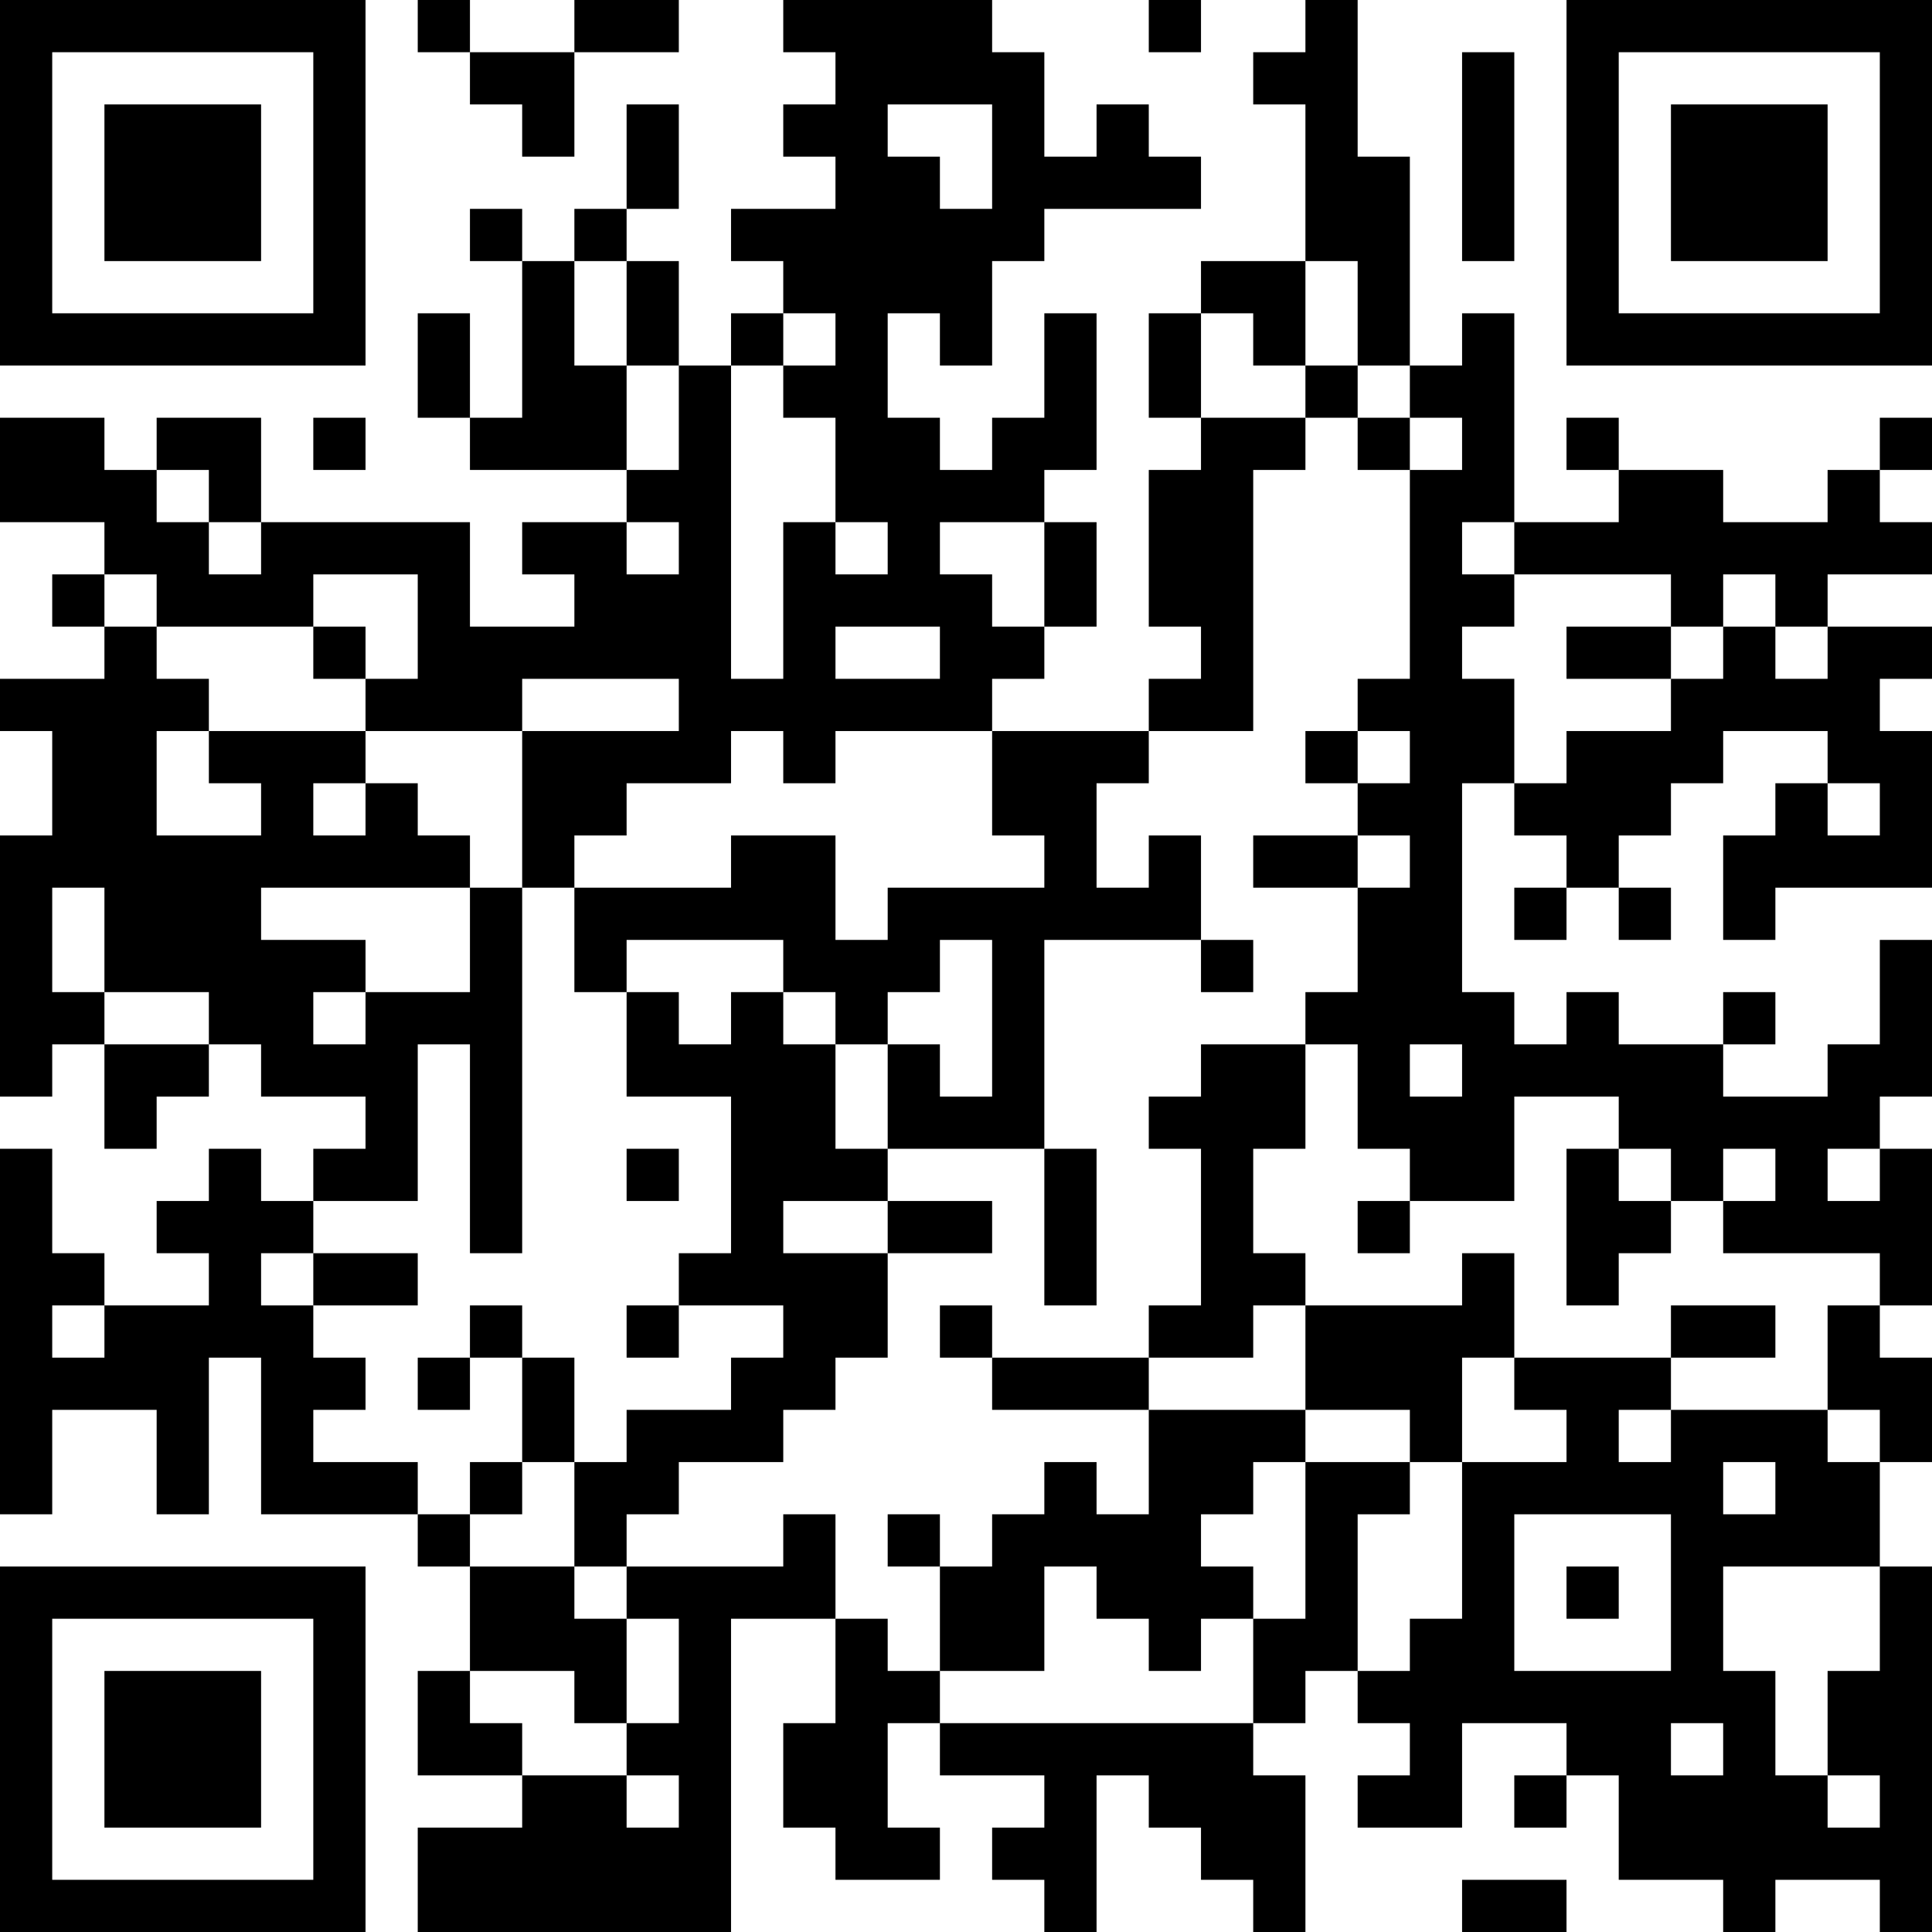 <?xml version="1.0" encoding="UTF-8"?>
<svg xmlns="http://www.w3.org/2000/svg" version="1.1" width="400" height="400" viewBox="0 0 400 400"><rect x="0" y="0" width="400" height="400" fill="#ffffff"/><g transform="scale(10.811)"><g transform="translate(0,0)"><path fill-rule="evenodd" d="M8 0L8 1L9 1L9 2L10 2L10 3L11 3L11 1L13 1L13 0L11 0L11 1L9 1L9 0ZM15 0L15 1L16 1L16 2L15 2L15 3L16 3L16 4L14 4L14 5L15 5L15 6L14 6L14 7L13 7L13 5L12 5L12 4L13 4L13 2L12 2L12 4L11 4L11 5L10 5L10 4L9 4L9 5L10 5L10 8L9 8L9 6L8 6L8 8L9 8L9 9L12 9L12 10L10 10L10 11L11 11L11 12L9 12L9 10L5 10L5 8L3 8L3 9L2 9L2 8L0 8L0 10L2 10L2 11L1 11L1 12L2 12L2 13L0 13L0 14L1 14L1 16L0 16L0 21L1 21L1 20L2 20L2 22L3 22L3 21L4 21L4 20L5 20L5 21L7 21L7 22L6 22L6 23L5 23L5 22L4 22L4 23L3 23L3 24L4 24L4 25L2 25L2 24L1 24L1 22L0 22L0 29L1 29L1 27L3 27L3 29L4 29L4 26L5 26L5 29L8 29L8 30L9 30L9 32L8 32L8 34L10 34L10 35L8 35L8 37L14 37L14 31L16 31L16 33L15 33L15 35L16 35L16 36L18 36L18 35L17 35L17 33L18 33L18 34L20 34L20 35L19 35L19 36L20 36L20 37L21 37L21 34L22 34L22 35L23 35L23 36L24 36L24 37L25 37L25 34L24 34L24 33L25 33L25 32L26 32L26 33L27 33L27 34L26 34L26 35L28 35L28 33L30 33L30 34L29 34L29 35L30 35L30 34L31 34L31 36L33 36L33 37L34 37L34 36L36 36L36 37L37 37L37 30L36 30L36 28L37 28L37 26L36 26L36 25L37 25L37 22L36 22L36 21L37 21L37 18L36 18L36 20L35 20L35 21L33 21L33 20L34 20L34 19L33 19L33 20L31 20L31 19L30 19L30 20L29 20L29 19L28 19L28 15L29 15L29 16L30 16L30 17L29 17L29 18L30 18L30 17L31 17L31 18L32 18L32 17L31 17L31 16L32 16L32 15L33 15L33 14L35 14L35 15L34 15L34 16L33 16L33 18L34 18L34 17L37 17L37 14L36 14L36 13L37 13L37 12L35 12L35 11L37 11L37 10L36 10L36 9L37 9L37 8L36 8L36 9L35 9L35 10L33 10L33 9L31 9L31 8L30 8L30 9L31 9L31 10L29 10L29 6L28 6L28 7L27 7L27 3L26 3L26 0L25 0L25 1L24 1L24 2L25 2L25 5L23 5L23 6L22 6L22 8L23 8L23 9L22 9L22 12L23 12L23 13L22 13L22 14L19 14L19 13L20 13L20 12L21 12L21 10L20 10L20 9L21 9L21 6L20 6L20 8L19 8L19 9L18 9L18 8L17 8L17 6L18 6L18 7L19 7L19 5L20 5L20 4L23 4L23 3L22 3L22 2L21 2L21 3L20 3L20 1L19 1L19 0ZM22 0L22 1L23 1L23 0ZM28 1L28 5L29 5L29 1ZM17 2L17 3L18 3L18 4L19 4L19 2ZM11 5L11 7L12 7L12 9L13 9L13 7L12 7L12 5ZM25 5L25 7L24 7L24 6L23 6L23 8L25 8L25 9L24 9L24 14L22 14L22 15L21 15L21 17L22 17L22 16L23 16L23 18L20 18L20 22L17 22L17 20L18 20L18 21L19 21L19 18L18 18L18 19L17 19L17 20L16 20L16 19L15 19L15 18L12 18L12 19L11 19L11 17L14 17L14 16L16 16L16 18L17 18L17 17L20 17L20 16L19 16L19 14L16 14L16 15L15 15L15 14L14 14L14 15L12 15L12 16L11 16L11 17L10 17L10 14L13 14L13 13L10 13L10 14L7 14L7 13L8 13L8 11L6 11L6 12L3 12L3 11L2 11L2 12L3 12L3 13L4 13L4 14L3 14L3 16L5 16L5 15L4 15L4 14L7 14L7 15L6 15L6 16L7 16L7 15L8 15L8 16L9 16L9 17L5 17L5 18L7 18L7 19L6 19L6 20L7 20L7 19L9 19L9 17L10 17L10 24L9 24L9 20L8 20L8 23L6 23L6 24L5 24L5 25L6 25L6 26L7 26L7 27L6 27L6 28L8 28L8 29L9 29L9 30L11 30L11 31L12 31L12 33L11 33L11 32L9 32L9 33L10 33L10 34L12 34L12 35L13 35L13 34L12 34L12 33L13 33L13 31L12 31L12 30L15 30L15 29L16 29L16 31L17 31L17 32L18 32L18 33L24 33L24 31L25 31L25 28L27 28L27 29L26 29L26 32L27 32L27 31L28 31L28 28L30 28L30 27L29 27L29 26L32 26L32 27L31 27L31 28L32 28L32 27L35 27L35 28L36 28L36 27L35 27L35 25L36 25L36 24L33 24L33 23L34 23L34 22L33 22L33 23L32 23L32 22L31 22L31 21L29 21L29 23L27 23L27 22L26 22L26 20L25 20L25 19L26 19L26 17L27 17L27 16L26 16L26 15L27 15L27 14L26 14L26 13L27 13L27 9L28 9L28 8L27 8L27 7L26 7L26 5ZM15 6L15 7L14 7L14 13L15 13L15 10L16 10L16 11L17 11L17 10L16 10L16 8L15 8L15 7L16 7L16 6ZM25 7L25 8L26 8L26 9L27 9L27 8L26 8L26 7ZM6 8L6 9L7 9L7 8ZM3 9L3 10L4 10L4 11L5 11L5 10L4 10L4 9ZM12 10L12 11L13 11L13 10ZM18 10L18 11L19 11L19 12L20 12L20 10ZM28 10L28 11L29 11L29 12L28 12L28 13L29 13L29 15L30 15L30 14L32 14L32 13L33 13L33 12L34 12L34 13L35 13L35 12L34 12L34 11L33 11L33 12L32 12L32 11L29 11L29 10ZM6 12L6 13L7 13L7 12ZM16 12L16 13L18 13L18 12ZM30 12L30 13L32 13L32 12ZM25 14L25 15L26 15L26 14ZM35 15L35 16L36 16L36 15ZM24 16L24 17L26 17L26 16ZM1 17L1 19L2 19L2 20L4 20L4 19L2 19L2 17ZM23 18L23 19L24 19L24 18ZM12 19L12 21L14 21L14 24L13 24L13 25L12 25L12 26L13 26L13 25L15 25L15 26L14 26L14 27L12 27L12 28L11 28L11 26L10 26L10 25L9 25L9 26L8 26L8 27L9 27L9 26L10 26L10 28L9 28L9 29L10 29L10 28L11 28L11 30L12 30L12 29L13 29L13 28L15 28L15 27L16 27L16 26L17 26L17 24L19 24L19 23L17 23L17 22L16 22L16 20L15 20L15 19L14 19L14 20L13 20L13 19ZM23 20L23 21L22 21L22 22L23 22L23 25L22 25L22 26L19 26L19 25L18 25L18 26L19 26L19 27L22 27L22 29L21 29L21 28L20 28L20 29L19 29L19 30L18 30L18 29L17 29L17 30L18 30L18 32L20 32L20 30L21 30L21 31L22 31L22 32L23 32L23 31L24 31L24 30L23 30L23 29L24 29L24 28L25 28L25 27L27 27L27 28L28 28L28 26L29 26L29 24L28 24L28 25L25 25L25 24L24 24L24 22L25 22L25 20ZM27 20L27 21L28 21L28 20ZM12 22L12 23L13 23L13 22ZM20 22L20 25L21 25L21 22ZM30 22L30 25L31 25L31 24L32 24L32 23L31 23L31 22ZM35 22L35 23L36 23L36 22ZM15 23L15 24L17 24L17 23ZM26 23L26 24L27 24L27 23ZM6 24L6 25L8 25L8 24ZM1 25L1 26L2 26L2 25ZM24 25L24 26L22 26L22 27L25 27L25 25ZM32 25L32 26L34 26L34 25ZM33 28L33 29L34 29L34 28ZM29 29L29 32L32 32L32 29ZM30 30L30 31L31 31L31 30ZM33 30L33 32L34 32L34 34L35 34L35 35L36 35L36 34L35 34L35 32L36 32L36 30ZM32 33L32 34L33 34L33 33ZM28 36L28 37L30 37L30 36ZM0 0L0 7L7 7L7 0ZM1 1L1 6L6 6L6 1ZM2 2L2 5L5 5L5 2ZM30 0L30 7L37 7L37 0ZM31 1L31 6L36 6L36 1ZM32 2L32 5L35 5L35 2ZM0 30L0 37L7 37L7 30ZM1 31L1 36L6 36L6 31ZM2 32L2 35L5 35L5 32Z" fill="#000000"/></g></g></svg>
